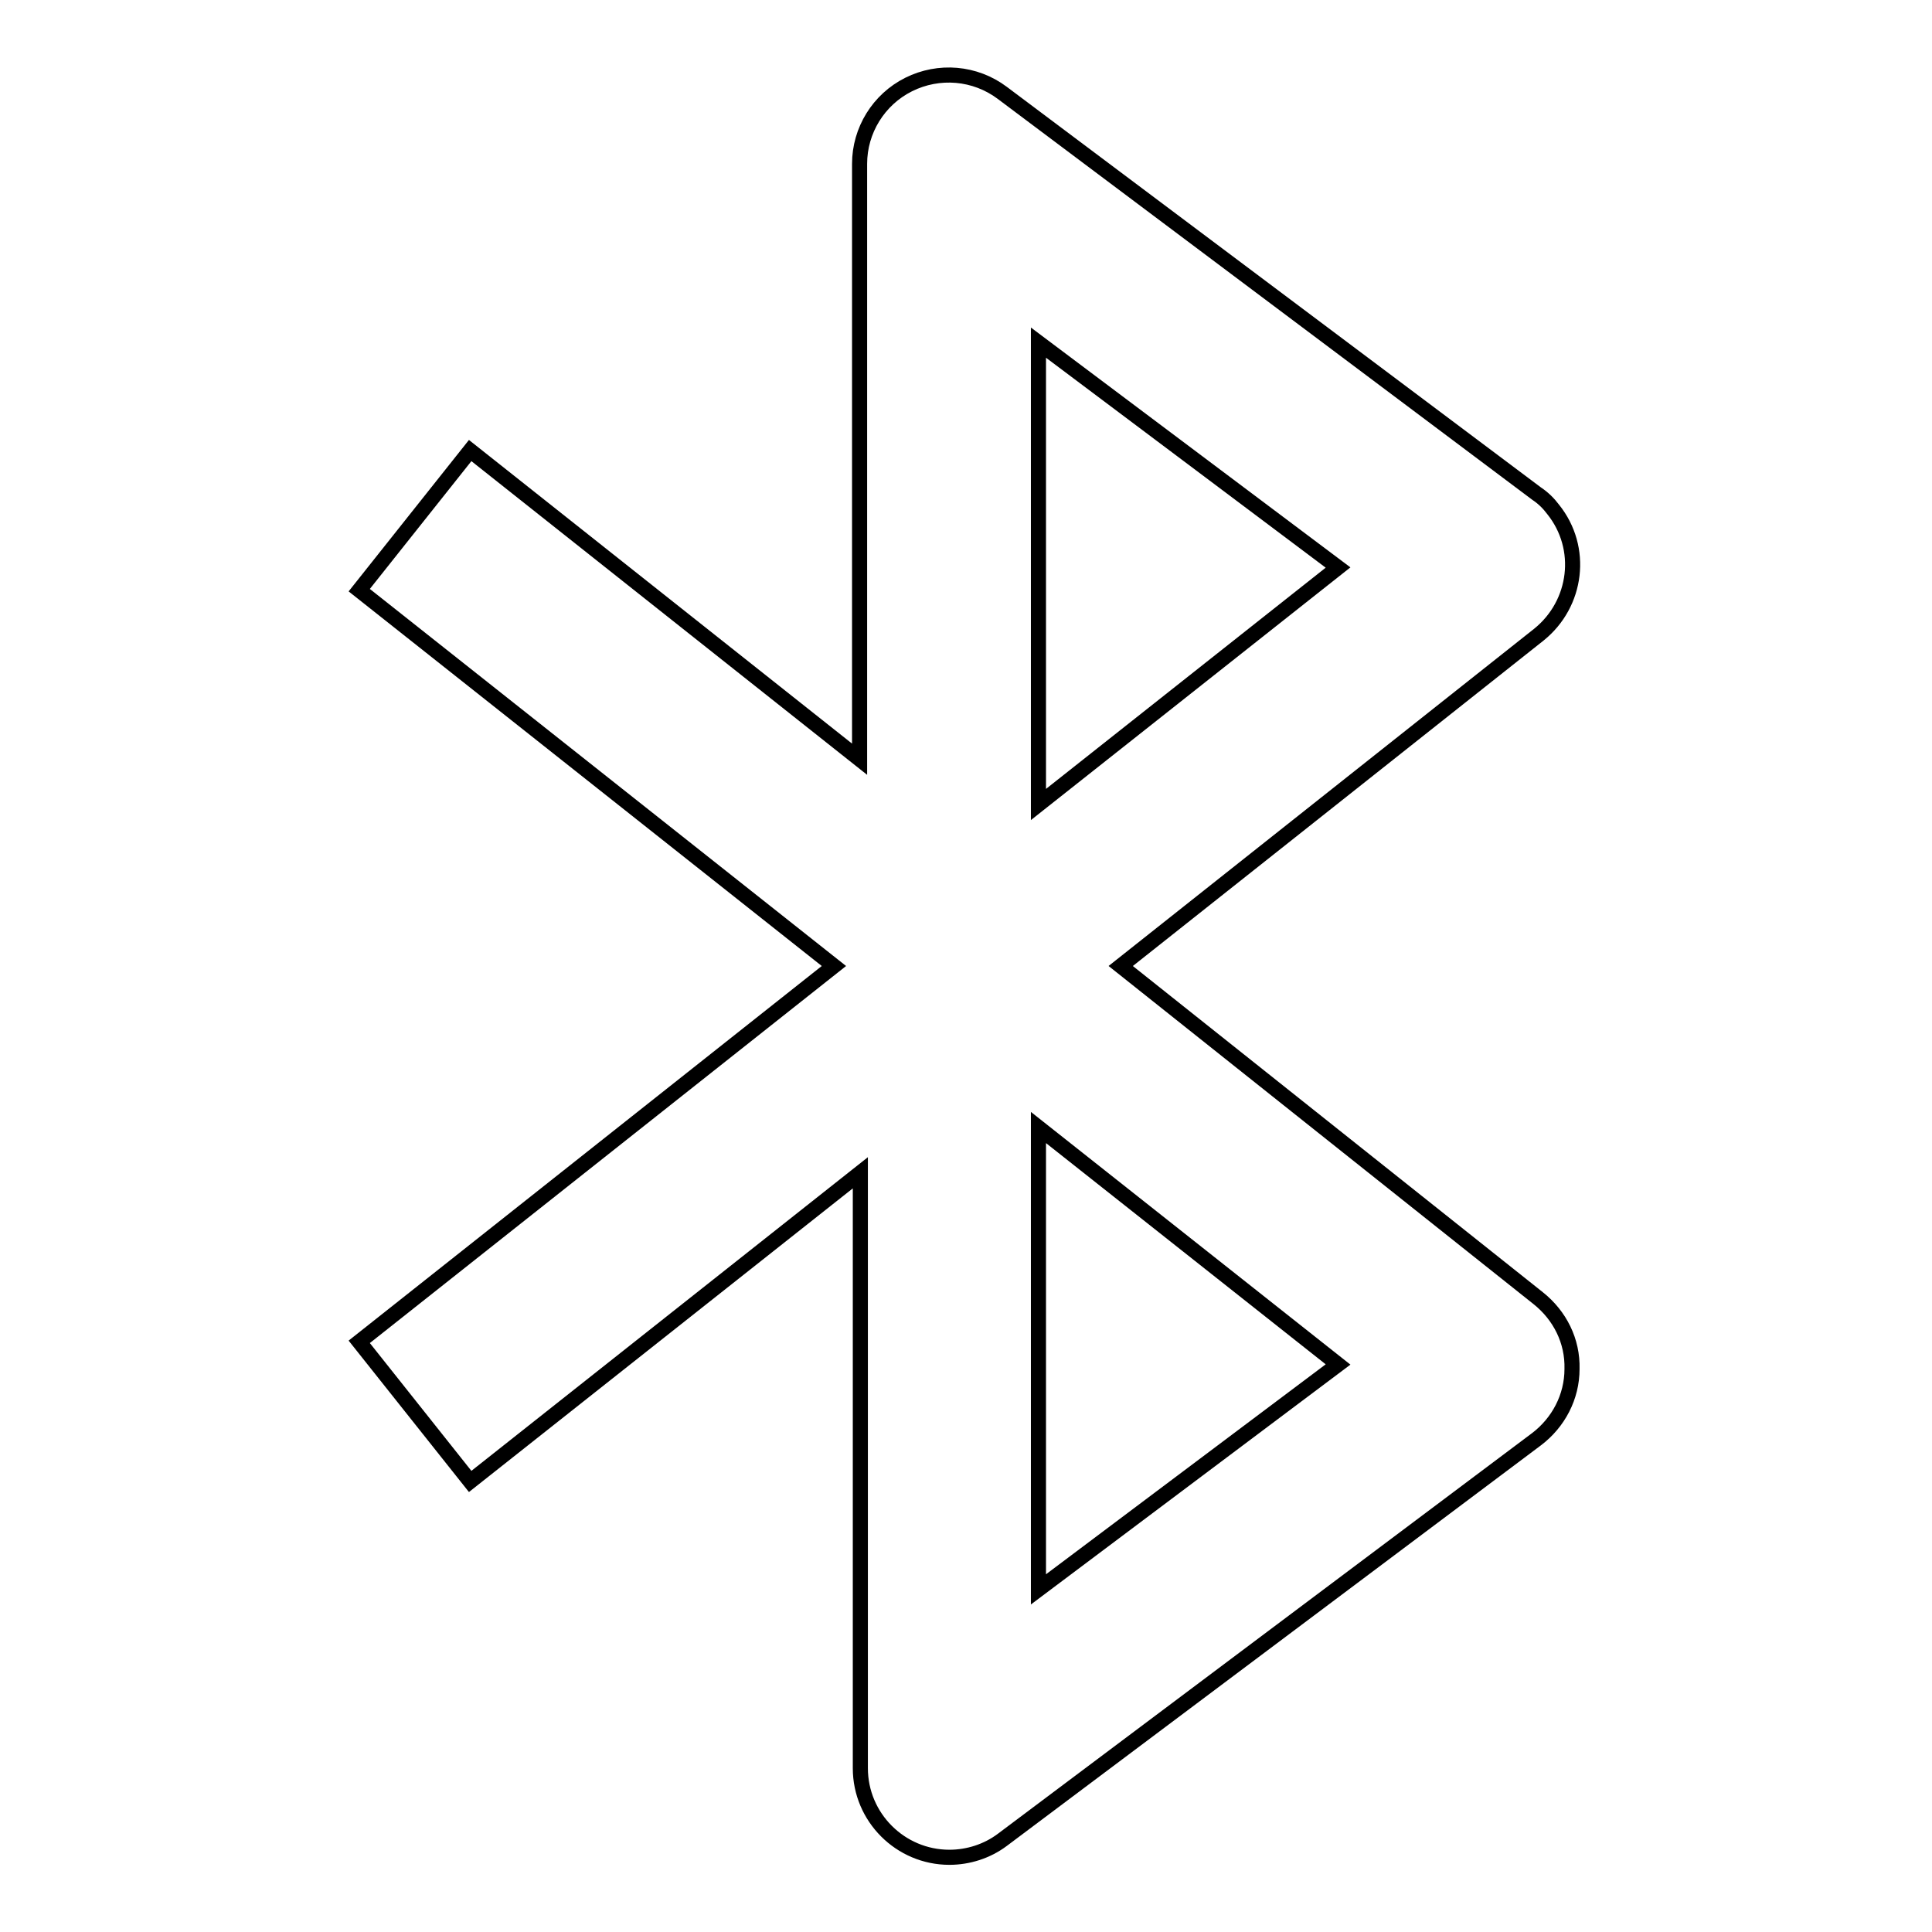 <?xml version="1.0" encoding="utf-8"?>
<!-- Svg Vector Icons : http://www.onlinewebfonts.com/icon -->
<!DOCTYPE svg PUBLIC "-//W3C//DTD SVG 1.1//EN" "http://www.w3.org/Graphics/SVG/1.1/DTD/svg11.dtd">
<svg version="1.1" xmlns="http://www.w3.org/2000/svg" xmlns:xlink="http://www.w3.org/1999/xlink" x="0px" y="0px" viewBox="0 0 256 256" enable-background="new 0 0 256 256" xml:space="preserve">
<g> <path stroke-width="2" fill-opacity="0" stroke="#000000"  d="M62.3,196.3l51.7-40.9v78.9c0,6.5,5.3,11.8,11.8,11.8c2.5,0,5-0.8,7-2.3l70.8-53.1c2.9-2.2,4.7-5.6,4.7-9.3 c0.1-3.7-1.6-7.1-4.5-9.4L148.5,128l55.4-43.9c5.1-4.1,6-11.5,1.9-16.6c-0.6-0.8-1.3-1.5-2.2-2.1l-70.8-53.1 c-3.6-2.7-8.4-3.1-12.4-1.1c-4,2-6.5,6.1-6.5,10.5v78.9L62.3,59.7L47.6,78.2l62.9,49.8l-62.9,49.8L62.3,196.3z M137.6,45.4 l39.7,29.8l-39.7,31.4V45.4z M137.6,149.4l39.7,31.4l-39.7,29.8V149.4z"/></g>
</svg>